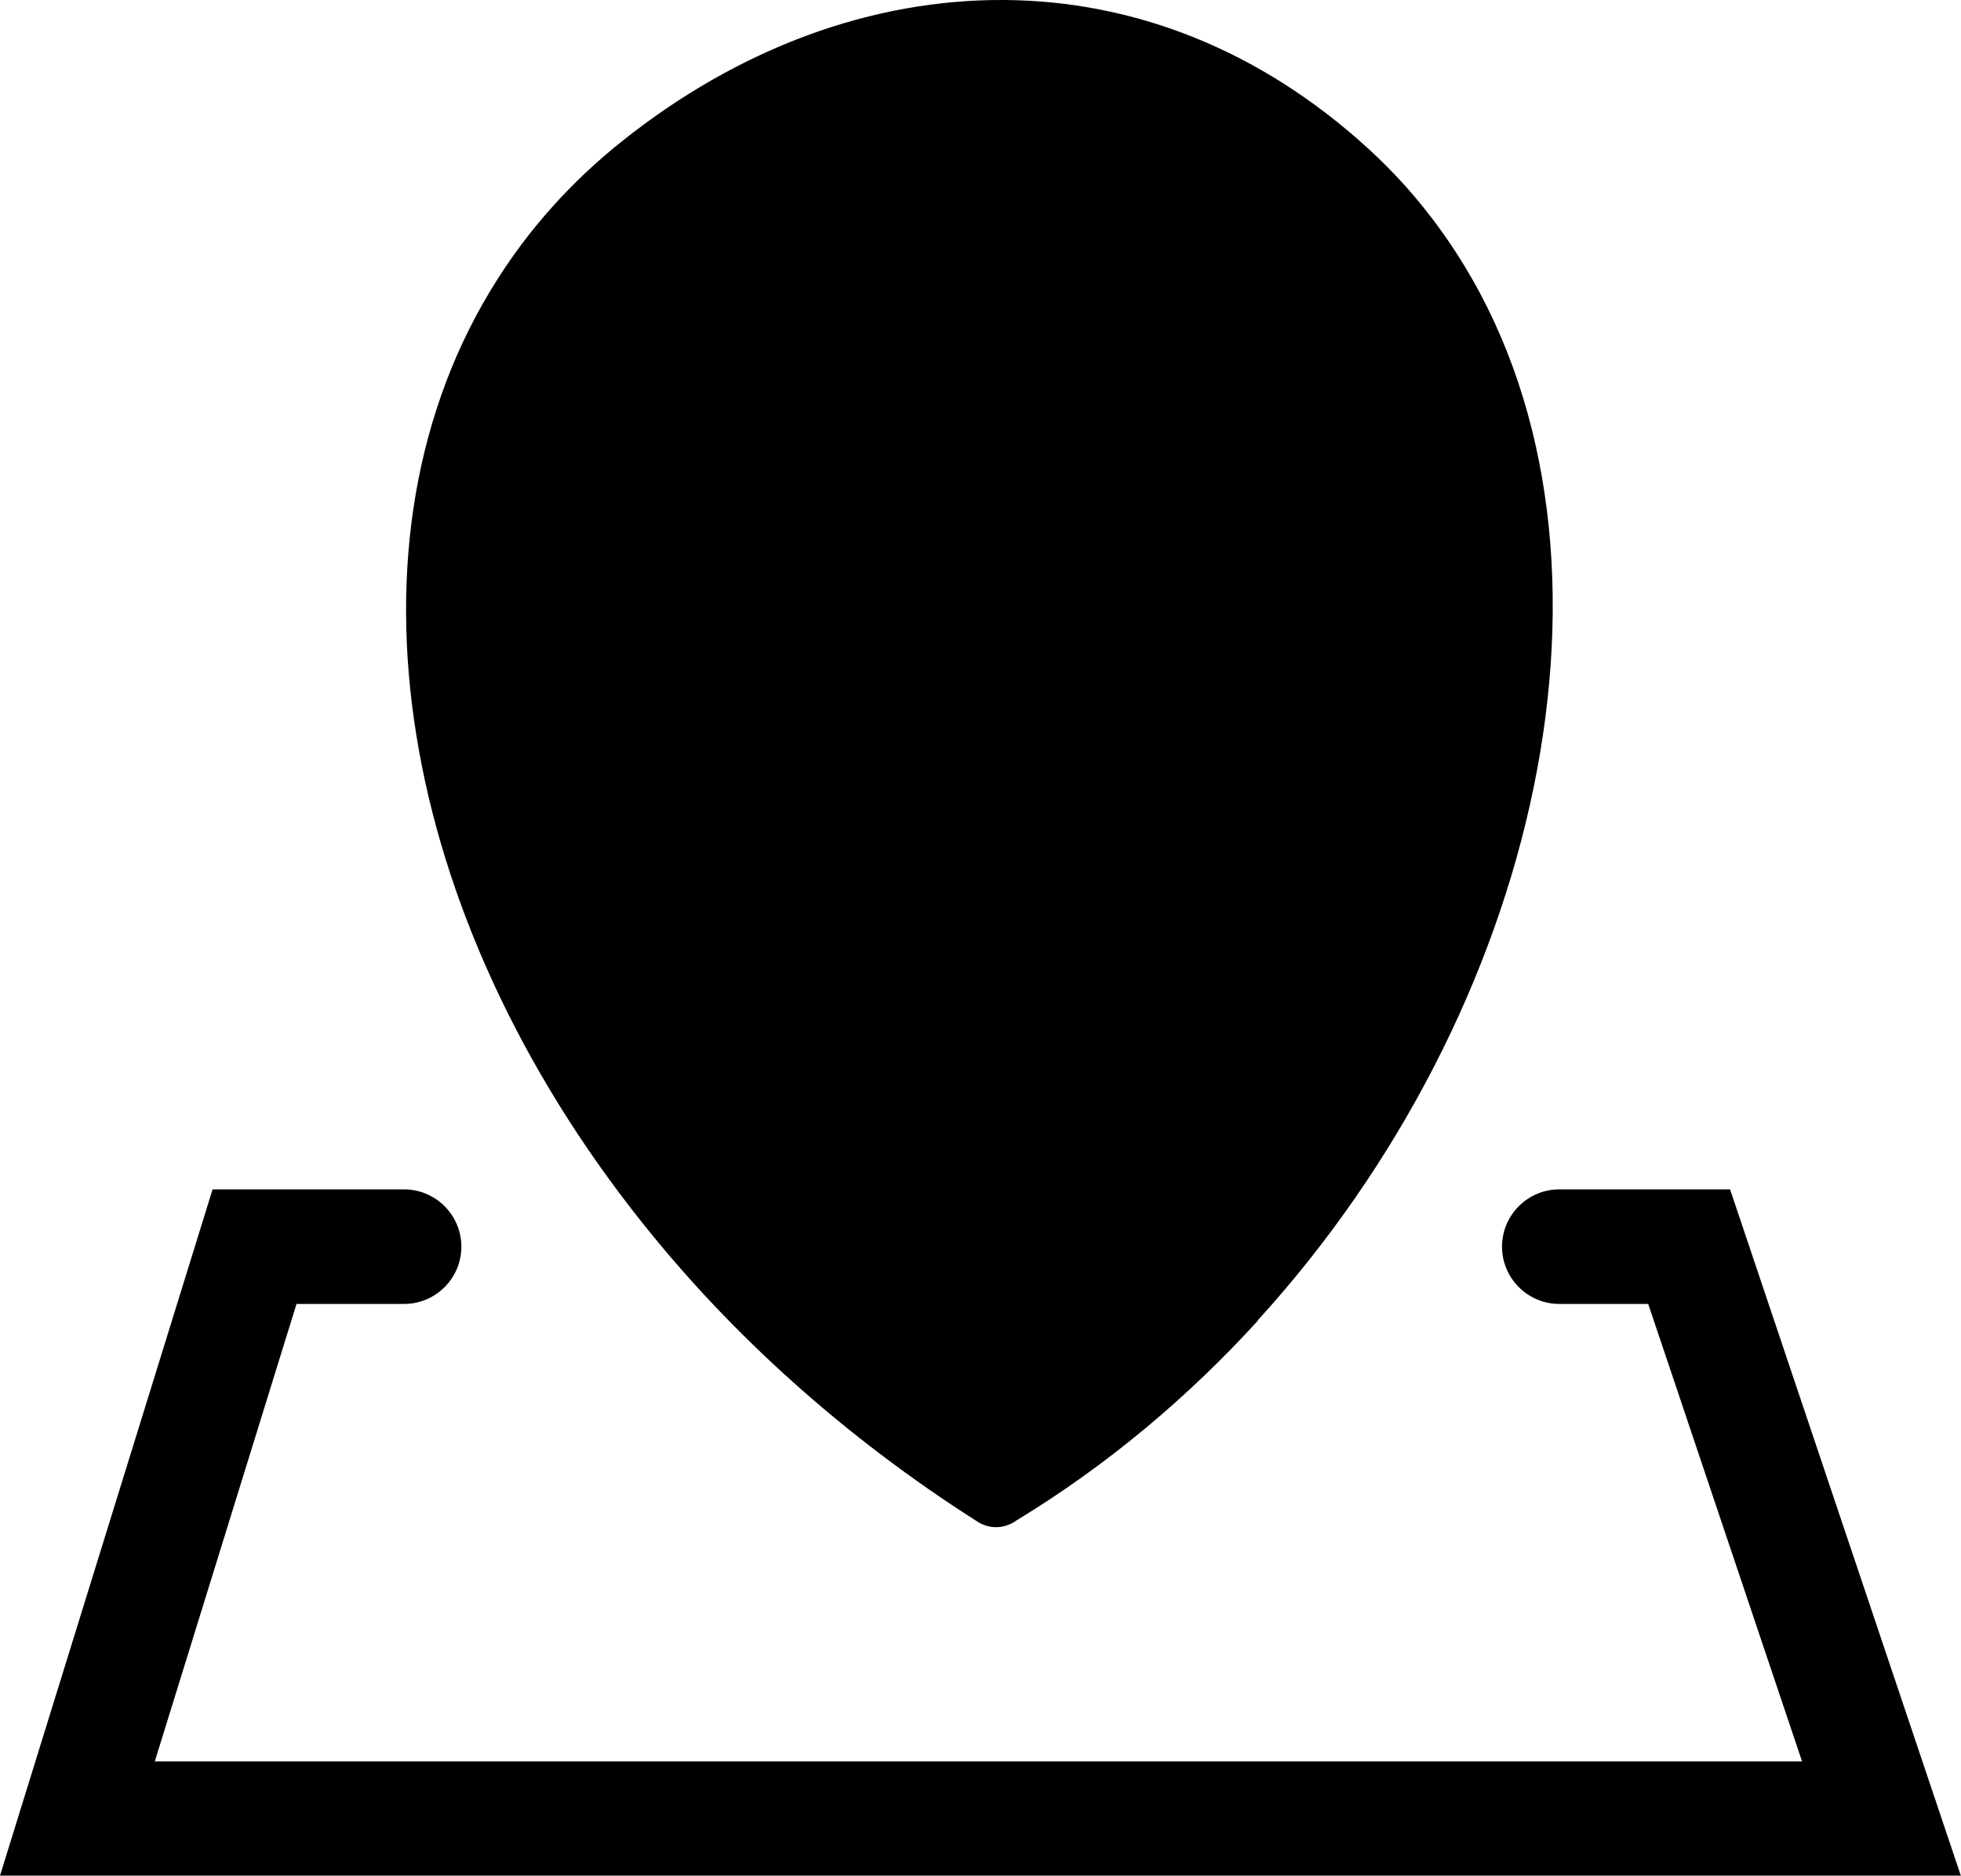 <svg version="1.1" id="Layer_1" xmlns="http://www.w3.org/2000/svg" xmlns:xlink="http://www.w3.org/1999/xlink" x="0px" y="0px" viewBox="0 0 122.88 117.55" style="enable-background:new 0 0 122.88 117.55" xml:space="preserve"><style type="text/css">.st0{fill-rule:evenodd;clip-rule:evenodd;}</style><defs>
  <style type="text/css">
   <![CDATA[
    .fil0 {fill:#000000}
   ]]>
  </style>
 </defs> 
 <path class="fil0" classe="st0" d="M78.81,82.78c-4.35,4.77-9.42,9.05-15.12,12.51c-0.7,0.51-1.65,0.58-2.43,0.08 c-8.41-5.35-15.48-11.78-21.03-18.76c-7.66-9.61-12.49-20.27-14.14-30.53c-1.68-10.41-0.11-20.42,5.07-28.56 c2.04-3.22,4.65-6.15,7.83-8.68C46.3,3.01,54.65-0.06,62.96,0c8.01,0.06,15.91,3.05,22.74,9.28c2.4,2.18,4.42,4.68,6.07,7.39 c5.57,9.17,6.77,20.87,4.32,32.73c-2.41,11.71-8.41,23.62-17.28,33.35V82.78L78.81,82.78L78.81,82.78z M25.32,74.54 c1.98,0,3.59,1.61,3.59,3.59c0,1.98-1.61,3.59-3.59,3.59h-6.74l-8.88,28.67h103.22l-9.64-28.67h-5.57c-1.98,0-3.59-1.61-3.59-3.59 c0-1.98,1.61-3.59,3.59-3.59h10.7l14.46,43.01H0l13.32-43.01H25.32L25.32,74.54z M61.38,18.51c9.88,0,17.88,8.01,17.88,17.87 c0,9.88-8.01,17.88-17.88,17.88c-9.88,0-17.87-8-17.87-17.88C43.49,26.51,51.5,18.51,61.38,18.51L61.38,18.51L61.38,18.51z"/></svg>